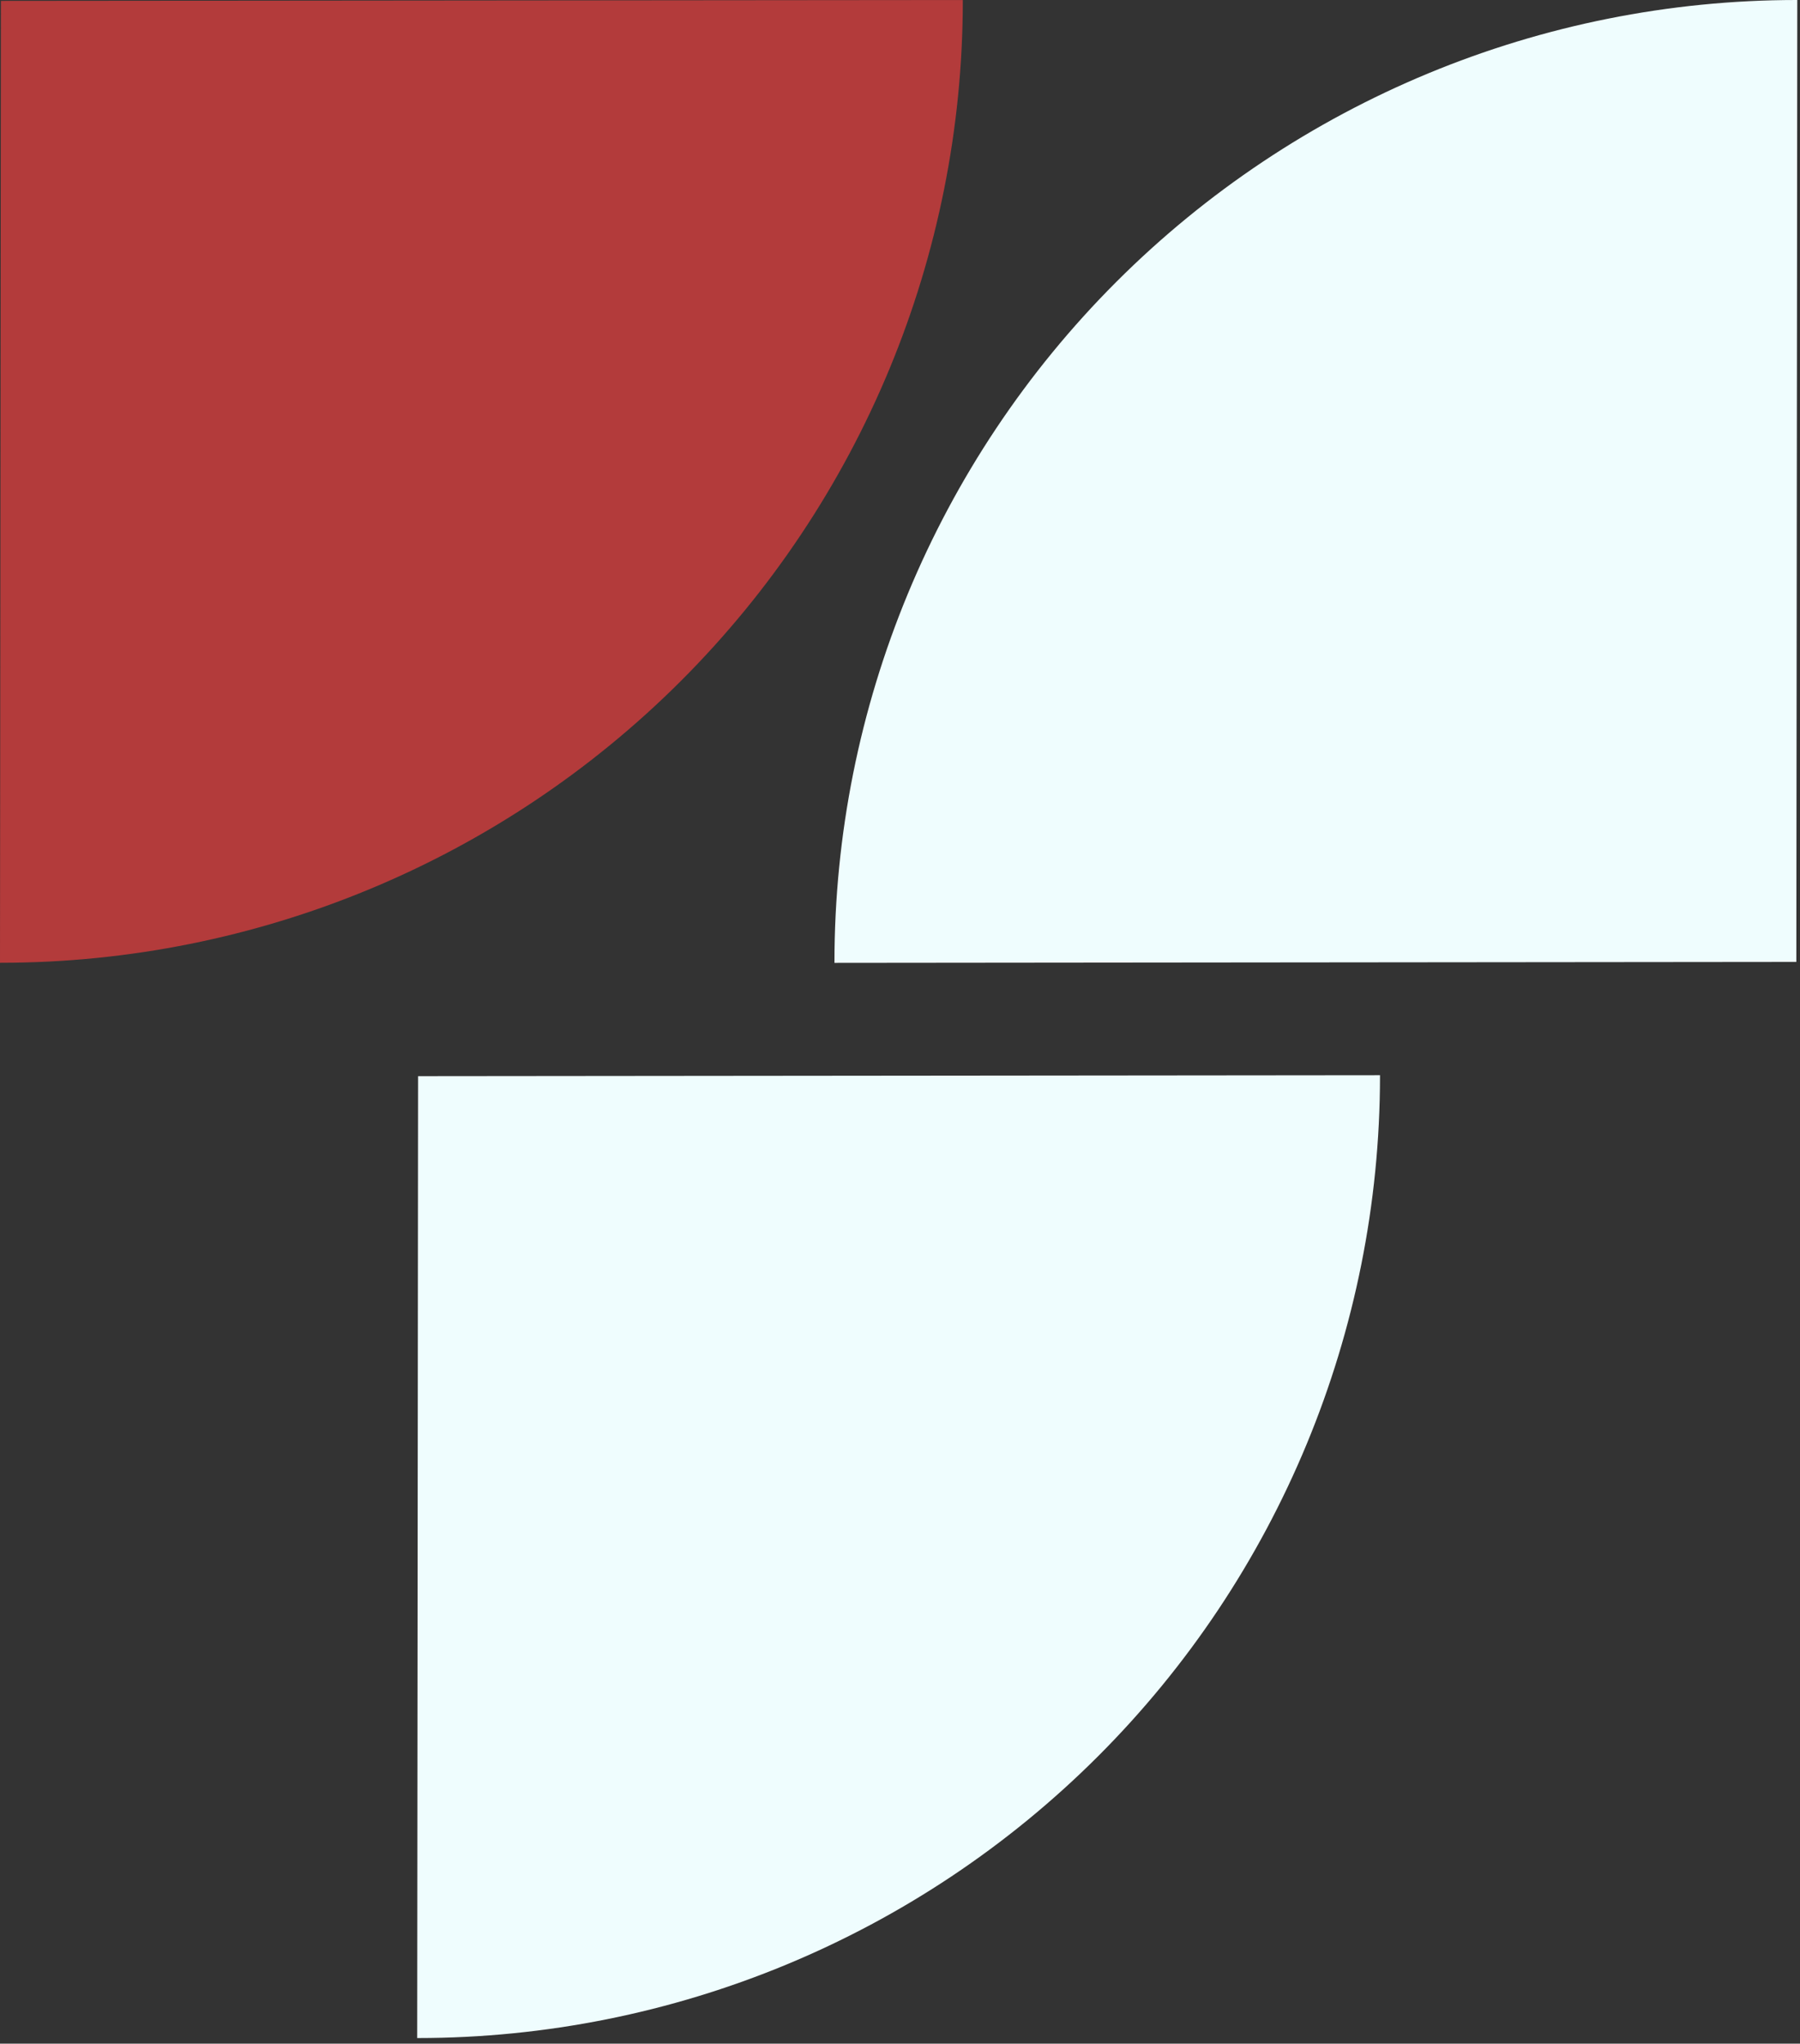 <svg width="192" height="218" viewBox="0 0 192 218" fill="none" xmlns="http://www.w3.org/2000/svg">
<rect x="0" y="0" width="192" height="218" fill="#333333" stroke="none"/>
<path fill-rule="evenodd" clip-rule="evenodd" d="M191.71 0H191.61C164.401 0.014 138.311 10.829 119.072 30.07C99.834 49.31 89.02 75.401 89.009 102.61V102.71L191.609 102.61L191.71 0Z" fill="#EFFDFE"/>
<path fill-rule="evenodd" clip-rule="evenodd" d="M0 102.7H0.1C27.308 102.686 53.397 91.871 72.635 72.632C91.873 53.392 102.687 27.303 102.7 0.095V0L0.1 0.095L0 102.7Z" fill="#B33B3B"/>
<path fill-rule="evenodd" clip-rule="evenodd" d="M44.5 217.4H44.6C71.808 217.386 97.897 206.571 117.135 187.332C136.373 168.092 147.187 142.003 147.2 114.795V114.695L44.594 114.795L44.5 217.4Z" fill="#EFFDFE"/>
</svg>
